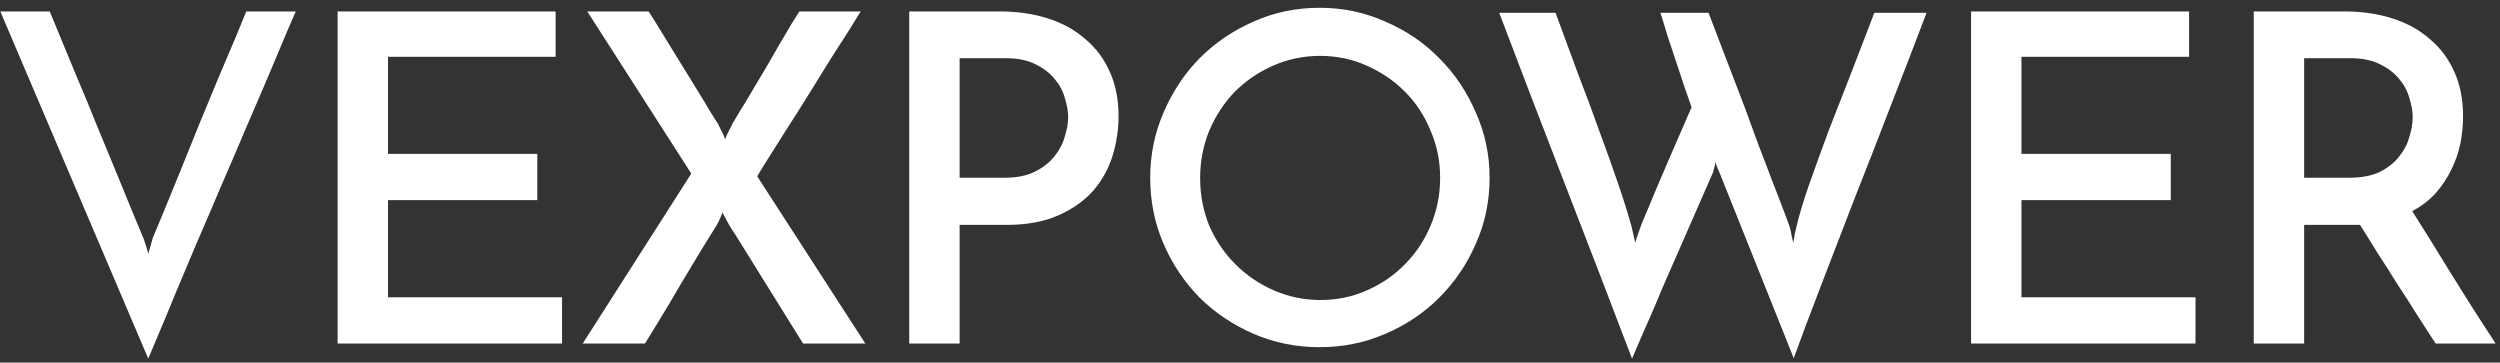 <svg width="131" height="19" viewBox="0 0 131 19" fill="none" xmlns="http://www.w3.org/2000/svg">
<rect x="0" y="0" width="131" height="19" fill="#333333" stroke="none"/>
<path d="M2.609 0.6C2.721 0.872 2.905 1.32 3.161 1.944C3.417 2.552 3.705 3.248 4.025 4.032C4.361 4.816 4.705 5.648 5.057 6.528C5.425 7.408 5.769 8.24 6.089 9.024C6.409 9.808 6.697 10.512 6.953 11.136C7.209 11.744 7.393 12.184 7.505 12.456C7.521 12.488 7.561 12.6 7.625 12.792C7.689 12.984 7.737 13.152 7.769 13.296L8.009 12.456C8.121 12.184 8.305 11.744 8.561 11.136C8.817 10.512 9.105 9.808 9.425 9.024C9.745 8.24 10.081 7.408 10.433 6.528C10.801 5.648 11.145 4.816 11.465 4.032C11.801 3.248 12.097 2.552 12.353 1.944C12.609 1.32 12.793 0.872 12.905 0.6H15.497C15.401 0.824 15.225 1.232 14.969 1.824C14.729 2.4 14.433 3.104 14.081 3.936C13.729 4.768 13.337 5.68 12.905 6.672C12.489 7.664 12.057 8.672 11.609 9.696C11.177 10.72 10.745 11.728 10.313 12.72C9.897 13.712 9.513 14.624 9.161 15.456C8.825 16.288 8.529 17 8.273 17.592C8.033 18.168 7.865 18.568 7.769 18.792L0.017 0.6H2.609ZM17.691 18V0.6H29.115V2.976H20.331V8.064H28.155V10.488H20.331V15.576H29.451V18H17.691ZM36.223 9.096L30.775 0.6H33.991C34.071 0.728 34.207 0.944 34.399 1.248C34.591 1.552 34.807 1.904 35.047 2.304C35.287 2.688 35.543 3.104 35.815 3.552C36.087 3.984 36.343 4.4 36.583 4.8C36.823 5.184 37.031 5.528 37.207 5.832C37.399 6.136 37.535 6.352 37.615 6.48C37.631 6.512 37.687 6.624 37.783 6.816C37.879 6.992 37.951 7.152 37.999 7.296C38.047 7.152 38.119 6.992 38.215 6.816C38.311 6.624 38.367 6.512 38.383 6.48C38.463 6.352 38.591 6.136 38.767 5.832C38.959 5.528 39.167 5.184 39.391 4.8C39.631 4.4 39.879 3.984 40.135 3.552C40.391 3.104 40.631 2.688 40.855 2.304C41.095 1.904 41.303 1.552 41.479 1.248C41.671 0.944 41.807 0.728 41.887 0.6H45.103C45.007 0.744 44.823 1.04 44.551 1.488C44.279 1.92 43.951 2.432 43.567 3.024C43.199 3.616 42.807 4.248 42.391 4.92C41.975 5.592 41.575 6.224 41.191 6.816C40.823 7.408 40.495 7.928 40.207 8.376C39.935 8.808 39.759 9.096 39.679 9.24L45.343 18H42.079L38.527 12.288C38.495 12.24 38.447 12.168 38.383 12.072C38.319 11.976 38.255 11.872 38.191 11.76C38.127 11.632 38.063 11.512 37.999 11.4C37.935 11.288 37.887 11.2 37.855 11.136C37.807 11.28 37.743 11.432 37.663 11.592C37.583 11.752 37.535 11.84 37.519 11.856C37.391 12.064 37.143 12.464 36.775 13.056C36.423 13.632 36.047 14.256 35.647 14.928C35.263 15.6 34.887 16.232 34.519 16.824C34.167 17.4 33.927 17.792 33.799 18H30.535L36.223 9.096ZM50.284 9.312H52.66C53.3 9.312 53.836 9.2 54.268 8.976C54.7 8.752 55.036 8.48 55.276 8.16C55.532 7.84 55.708 7.496 55.804 7.128C55.916 6.76 55.972 6.432 55.972 6.144C55.972 5.84 55.916 5.512 55.804 5.16C55.708 4.792 55.532 4.456 55.276 4.152C55.02 3.832 54.676 3.568 54.244 3.36C53.828 3.152 53.308 3.048 52.684 3.048H50.284V9.312ZM47.644 18V0.6H52.396C53.308 0.6 54.14 0.72 54.892 0.96C55.66 1.2 56.316 1.56 56.86 2.04C57.42 2.504 57.852 3.08 58.156 3.768C58.46 4.44 58.612 5.216 58.612 6.096C58.612 6.784 58.508 7.472 58.3 8.16C58.092 8.832 57.756 9.44 57.292 9.984C56.828 10.512 56.22 10.944 55.468 11.28C54.716 11.616 53.804 11.784 52.732 11.784H50.284V18H47.644ZM60.271 9.312C60.271 8.112 60.503 6.976 60.967 5.904C61.431 4.816 62.063 3.864 62.863 3.048C63.679 2.232 64.623 1.592 65.695 1.128C66.767 0.648 67.919 0.408 69.151 0.408C70.367 0.408 71.511 0.648 72.583 1.128C73.671 1.592 74.615 2.232 75.415 3.048C76.231 3.864 76.871 4.816 77.335 5.904C77.815 6.976 78.055 8.112 78.055 9.312C78.055 10.544 77.815 11.696 77.335 12.768C76.871 13.84 76.231 14.784 75.415 15.6C74.615 16.4 73.671 17.032 72.583 17.496C71.511 17.96 70.367 18.192 69.151 18.192C67.919 18.192 66.767 17.96 65.695 17.496C64.623 17.032 63.679 16.4 62.863 15.6C62.063 14.784 61.431 13.84 60.967 12.768C60.503 11.696 60.271 10.544 60.271 9.312ZM62.887 9.336C62.887 10.216 63.047 11.048 63.367 11.832C63.703 12.6 64.159 13.272 64.735 13.848C65.311 14.424 65.983 14.88 66.751 15.216C67.519 15.552 68.335 15.72 69.199 15.72C70.063 15.72 70.871 15.552 71.623 15.216C72.391 14.88 73.055 14.424 73.615 13.848C74.191 13.272 74.639 12.6 74.959 11.832C75.295 11.048 75.463 10.208 75.463 9.312C75.463 8.432 75.295 7.608 74.959 6.84C74.639 6.056 74.191 5.376 73.615 4.8C73.039 4.224 72.367 3.768 71.599 3.432C70.847 3.096 70.039 2.928 69.175 2.928C68.311 2.928 67.495 3.096 66.727 3.432C65.959 3.768 65.287 4.224 64.711 4.8C64.151 5.376 63.703 6.056 63.367 6.84C63.047 7.624 62.887 8.456 62.887 9.336ZM100.951 0.672C100.375 2.192 99.759 3.792 99.103 5.472C98.463 7.136 97.823 8.776 97.183 10.392C96.559 12.008 95.967 13.544 95.407 15C94.847 16.456 94.375 17.712 93.991 18.768L90.103 9.048C90.055 8.92 90.015 8.824 89.983 8.76C89.951 8.696 89.919 8.6 89.887 8.472C89.887 8.536 89.879 8.6 89.863 8.664C89.847 8.712 89.831 8.768 89.815 8.832C89.799 8.896 89.783 8.96 89.767 9.024C89.223 10.272 88.687 11.496 88.159 12.696C87.935 13.208 87.703 13.736 87.463 14.28C87.223 14.824 86.991 15.368 86.767 15.912C86.543 16.44 86.319 16.952 86.095 17.448C85.887 17.944 85.695 18.392 85.519 18.792C84.367 15.768 83.207 12.752 82.039 9.744C80.871 6.736 79.711 3.712 78.559 0.672H81.511C81.895 1.728 82.287 2.792 82.687 3.864C83.103 4.936 83.487 5.968 83.839 6.96C84.207 7.952 84.535 8.872 84.823 9.72C85.111 10.568 85.335 11.288 85.495 11.88L85.687 12.72C85.703 12.64 85.743 12.512 85.807 12.336C85.871 12.144 85.919 12.008 85.951 11.928C85.967 11.864 86.023 11.72 86.119 11.496C86.215 11.272 86.327 11.008 86.455 10.704C86.583 10.384 86.727 10.04 86.887 9.672C87.047 9.304 87.207 8.928 87.367 8.544C87.751 7.664 88.175 6.688 88.639 5.616C88.367 4.864 88.127 4.16 87.919 3.504C87.727 2.944 87.543 2.392 87.367 1.848C87.207 1.304 87.087 0.912 87.007 0.672H89.527C90.215 2.48 90.855 4.152 91.447 5.688C91.687 6.344 91.927 7 92.167 7.656C92.423 8.312 92.655 8.92 92.863 9.48C93.087 10.04 93.279 10.536 93.439 10.968C93.599 11.384 93.711 11.688 93.775 11.88C93.823 12.024 93.855 12.168 93.871 12.312C93.903 12.44 93.935 12.576 93.967 12.72C93.999 12.576 94.023 12.432 94.039 12.288C94.071 12.144 94.103 12.008 94.135 11.88C94.279 11.256 94.503 10.512 94.807 9.648C95.111 8.784 95.447 7.856 95.815 6.864C96.199 5.872 96.599 4.848 97.015 3.792C97.431 2.72 97.831 1.68 98.215 0.672H100.951ZM103.284 18V0.6H114.708V2.976H105.924V8.064H113.748V10.488H105.924V15.576H115.044V18H103.284ZM118.097 18V0.6H122.849C123.761 0.6 124.593 0.72 125.345 0.96C126.113 1.2 126.769 1.56 127.313 2.04C127.873 2.504 128.305 3.08 128.609 3.768C128.913 4.44 129.065 5.216 129.065 6.096C129.065 6.576 129.017 7.056 128.921 7.536C128.825 8 128.665 8.456 128.441 8.904C128.233 9.336 127.961 9.744 127.625 10.128C127.289 10.496 126.881 10.808 126.401 11.064C127.041 12.072 127.737 13.192 128.489 14.424C129.241 15.64 130.001 16.832 130.769 18H127.625C127.305 17.504 126.969 16.984 126.617 16.44C126.281 15.896 125.937 15.36 125.585 14.832C125.249 14.288 124.913 13.76 124.577 13.248C124.257 12.72 123.953 12.232 123.665 11.784H123.185H120.737V18H118.097ZM120.737 9.312H123.113C123.753 9.312 124.289 9.208 124.721 9C125.153 8.776 125.489 8.504 125.729 8.184C125.985 7.864 126.161 7.52 126.257 7.152C126.369 6.784 126.425 6.448 126.425 6.144C126.425 5.84 126.369 5.512 126.257 5.16C126.161 4.792 125.985 4.456 125.729 4.152C125.473 3.832 125.129 3.568 124.697 3.36C124.281 3.152 123.761 3.048 123.137 3.048H120.737V9.312Z" fill="white"/>
</svg>

